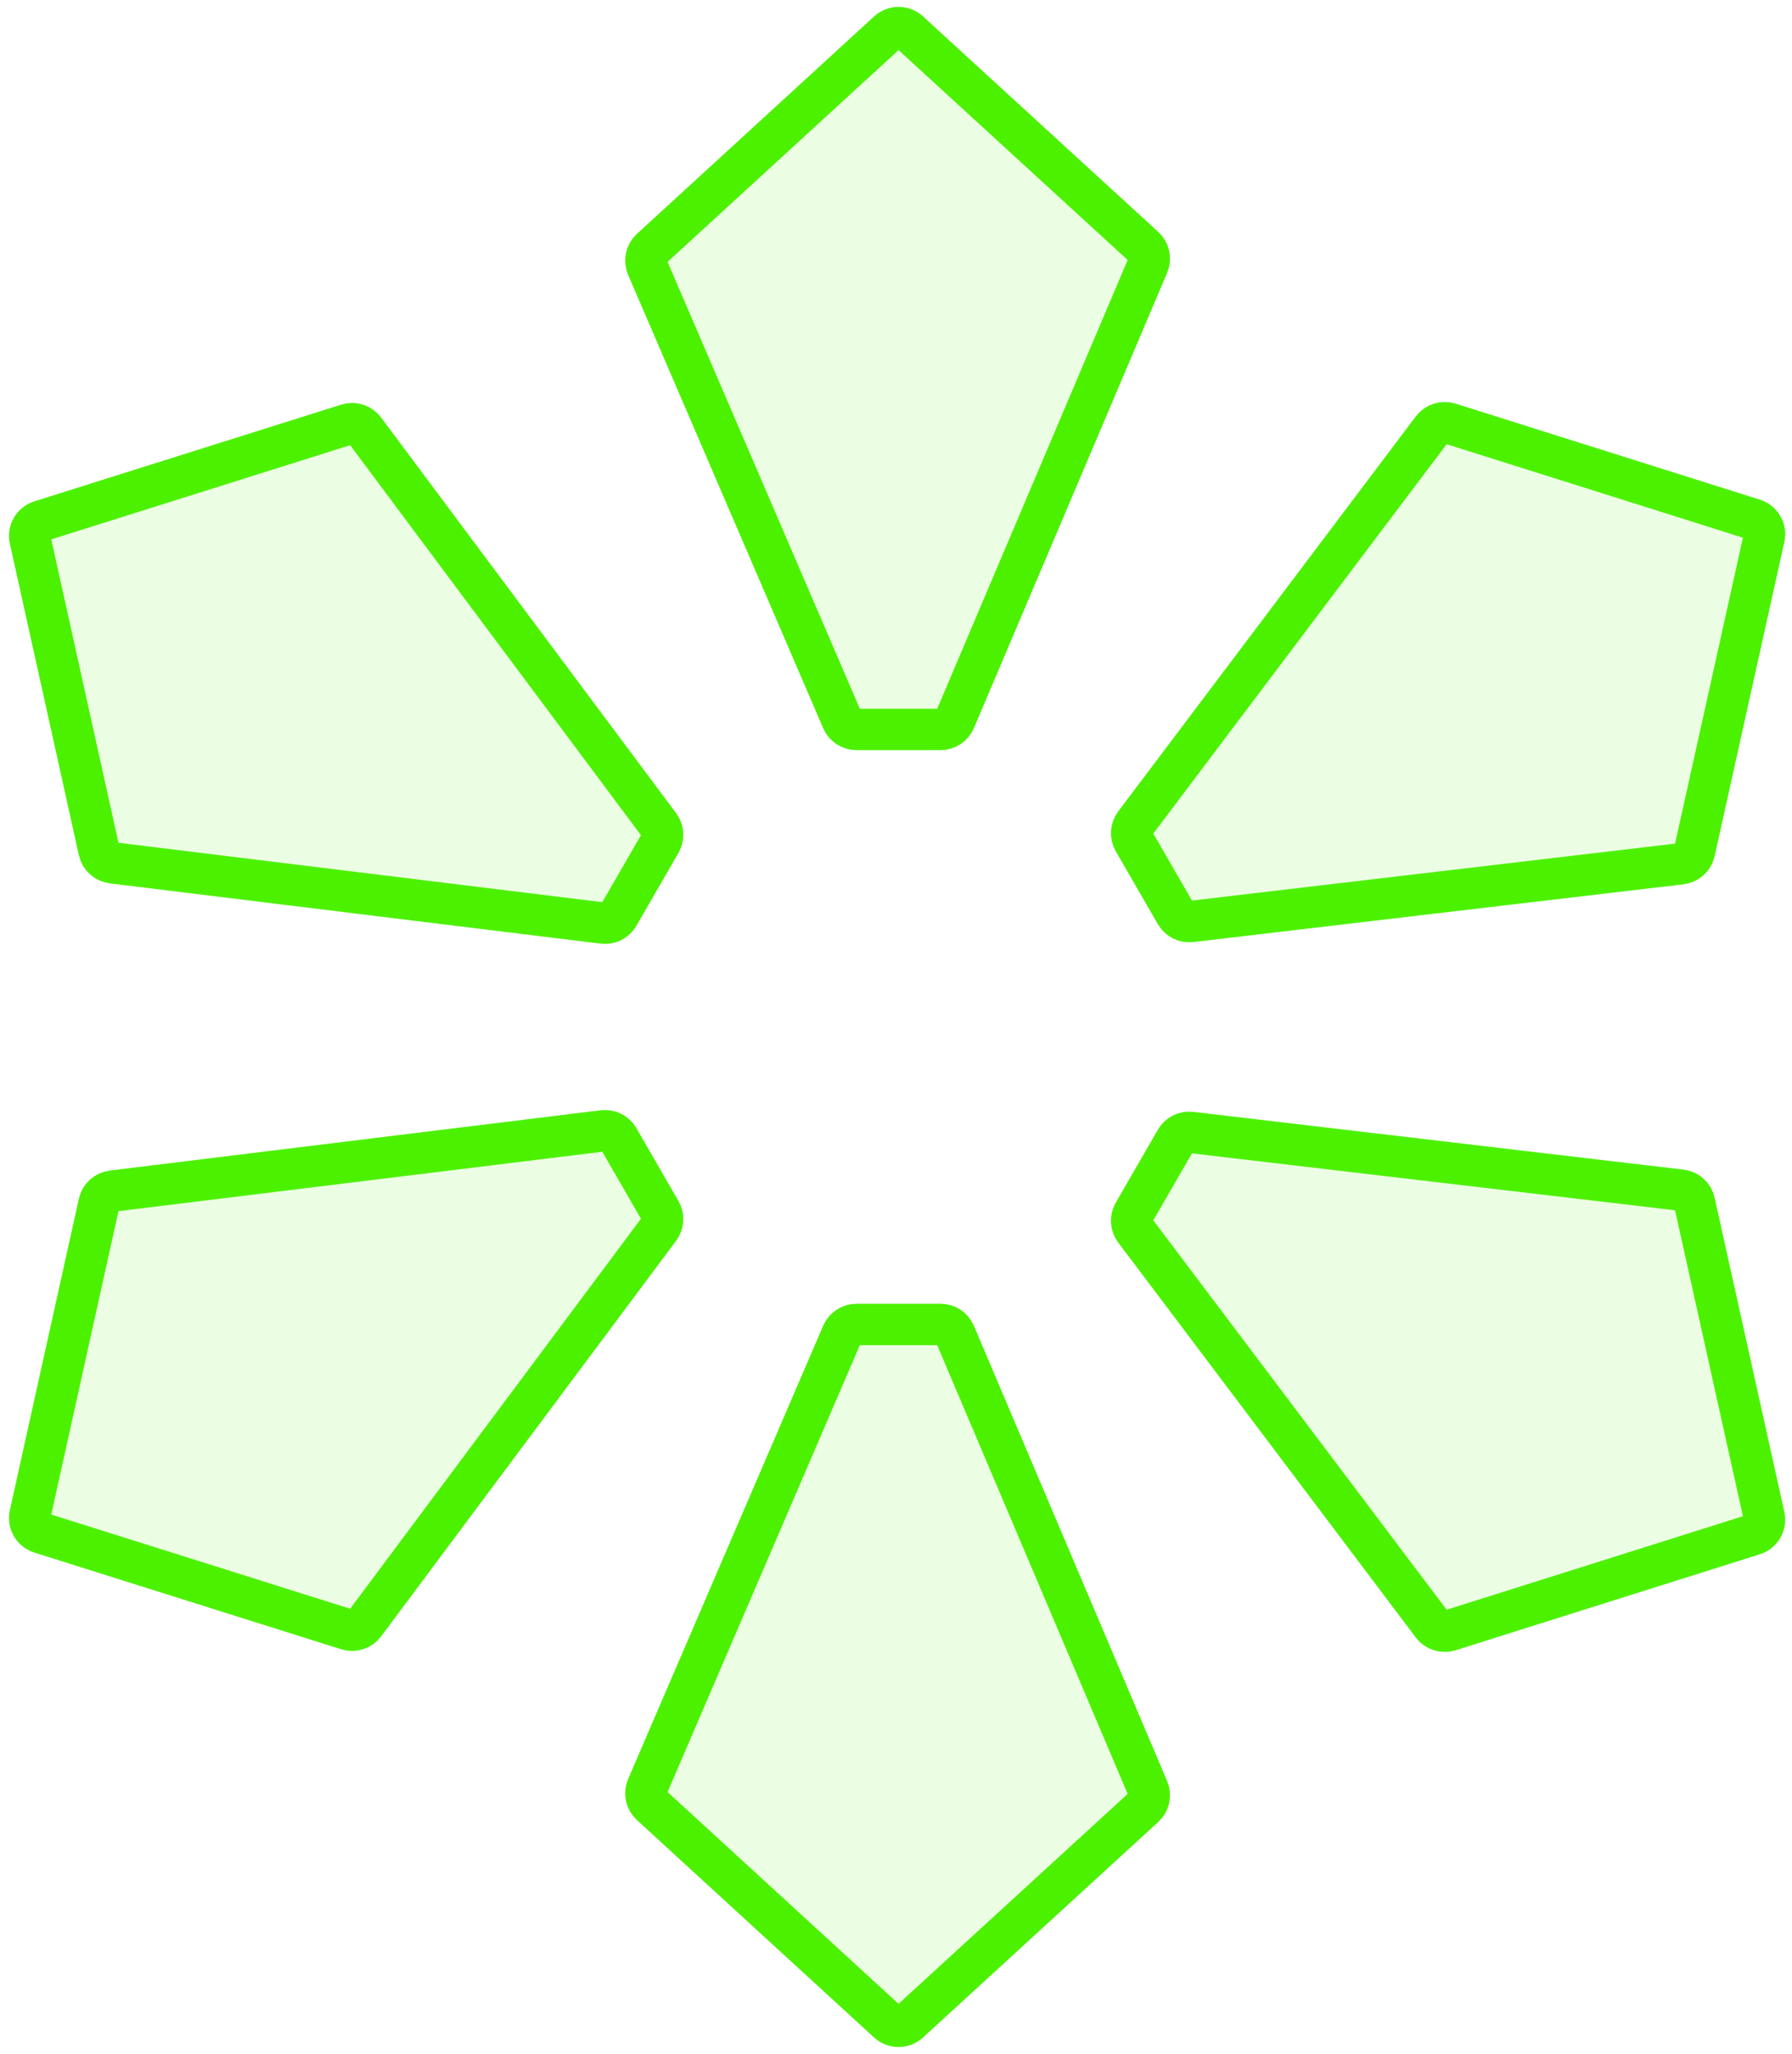 <?xml version="1.0" encoding="UTF-8"?>
<svg width="130" height="149" viewBox="-2 -2 130 149" fill="none" xmlns="http://www.w3.org/2000/svg">
<path d="M80.242 85.98L83.295 80.691C83.519 80.302 83.954 80.084 84.4 80.137L119.957 84.324C120.432 84.38 120.82 84.73 120.923 85.197L125.98 107.986C126.106 108.555 125.776 109.127 125.22 109.302L103.144 116.266C102.69 116.41 102.195 116.251 101.908 115.871L80.317 87.219C80.046 86.858 80.016 86.37 80.242 85.98Z" fill="#80EE48" fill-opacity="0.16"/>
<path d="M66.237 50.909H60.13C59.681 50.909 59.275 50.642 59.097 50.229L44.945 17.343C44.756 16.903 44.866 16.392 45.218 16.069L62.426 0.296C62.856 -0.098 63.515 -0.099 63.945 0.295L81.015 15.931C81.366 16.253 81.476 16.761 81.29 17.2L67.272 50.224C67.096 50.639 66.688 50.909 66.237 50.909Z" fill="#80EE48" fill-opacity="0.16"/>
<path d="M66.237 94.065H60.13C59.681 94.065 59.275 94.333 59.097 94.746L44.945 127.632C44.756 128.071 44.866 128.582 45.218 128.905L62.426 144.679C62.856 145.073 63.515 145.073 63.945 144.679L81.015 129.043C81.366 128.721 81.476 128.213 81.29 127.774L67.272 94.751C67.096 94.335 66.688 94.065 66.237 94.065Z" fill="#80EE48" fill-opacity="0.16"/>
<path d="M42.867 64.401L45.92 59.113C46.145 58.724 46.117 58.239 45.848 57.879L24.443 29.179C24.157 28.796 23.66 28.635 23.204 28.779L0.94 35.794C0.384 35.97 0.054 36.541 0.18 37.11L5.187 59.711C5.29 60.176 5.675 60.526 6.148 60.584L41.756 64.955C42.204 65.01 42.642 64.792 42.867 64.401Z" fill="#80EE48" fill-opacity="0.16"/>
<path d="M42.867 80.573L45.92 85.861C46.145 86.25 46.117 86.736 45.848 87.096L24.444 115.795C24.157 116.178 23.66 116.339 23.204 116.195L0.94 109.18C0.384 109.005 0.054 108.433 0.18 107.864L5.187 85.264C5.29 84.799 5.675 84.449 6.148 84.391L41.756 80.019C42.204 79.964 42.642 80.182 42.867 80.573Z" fill="#80EE48" fill-opacity="0.16"/>
<path d="M80.242 58.995L83.295 64.283C83.52 64.672 83.954 64.89 84.4 64.838L119.957 60.65C120.432 60.594 120.82 60.244 120.923 59.777L125.98 36.988C126.106 36.419 125.776 35.848 125.22 35.672L103.144 28.708C102.69 28.565 102.195 28.723 101.908 29.104L80.318 57.756C80.046 58.116 80.016 58.604 80.242 58.995Z" fill="#80EE48" fill-opacity="0.16"/>
<path d="M80.242 85.98L83.295 80.691C83.519 80.302 83.954 80.084 84.4 80.137L119.957 84.324C120.432 84.38 120.82 84.73 120.923 85.197L125.98 107.986C126.106 108.555 125.776 109.127 125.22 109.302L103.144 116.266C102.69 116.41 102.195 116.251 101.908 115.871L80.317 87.219C80.046 86.858 80.016 86.37 80.242 85.98Z" stroke="#4CF100" stroke-width="3"/>
<path d="M66.237 50.909H60.13C59.681 50.909 59.275 50.642 59.097 50.229L44.945 17.343C44.756 16.903 44.866 16.392 45.218 16.069L62.426 0.296C62.856 -0.098 63.515 -0.099 63.945 0.295L81.015 15.931C81.366 16.253 81.476 16.761 81.29 17.2L67.272 50.224C67.096 50.639 66.688 50.909 66.237 50.909Z" stroke="#4CF100" stroke-width="3"/>
<path d="M66.237 94.065H60.13C59.681 94.065 59.275 94.333 59.097 94.746L44.945 127.632C44.756 128.071 44.866 128.582 45.218 128.905L62.426 144.679C62.856 145.073 63.515 145.073 63.945 144.679L81.015 129.043C81.366 128.721 81.476 128.213 81.29 127.774L67.272 94.751C67.096 94.335 66.688 94.065 66.237 94.065Z" stroke="#4CF100" stroke-width="3"/>
<path d="M42.867 64.401L45.92 59.113C46.145 58.724 46.117 58.239 45.848 57.879L24.443 29.179C24.157 28.796 23.66 28.635 23.204 28.779L0.94 35.794C0.384 35.97 0.054 36.541 0.18 37.11L5.187 59.711C5.29 60.176 5.675 60.526 6.148 60.584L41.756 64.955C42.204 65.01 42.642 64.792 42.867 64.401Z" stroke="#4CF100" stroke-width="3"/>
<path d="M42.867 80.573L45.92 85.861C46.145 86.25 46.117 86.736 45.848 87.096L24.444 115.795C24.157 116.178 23.66 116.339 23.204 116.195L0.94 109.18C0.384 109.005 0.054 108.433 0.18 107.864L5.187 85.264C5.29 84.799 5.675 84.449 6.148 84.391L41.756 80.019C42.204 79.964 42.642 80.182 42.867 80.573Z" stroke="#4CF100" stroke-width="3"/>
<path d="M80.242 58.995L83.295 64.283C83.52 64.672 83.954 64.89 84.4 64.838L119.957 60.65C120.432 60.594 120.82 60.244 120.923 59.777L125.98 36.988C126.106 36.419 125.776 35.848 125.22 35.672L103.144 28.708C102.69 28.565 102.195 28.723 101.908 29.104L80.318 57.756C80.046 58.116 80.016 58.604 80.242 58.995Z" stroke="#4CF100" stroke-width="3"/>
</svg>